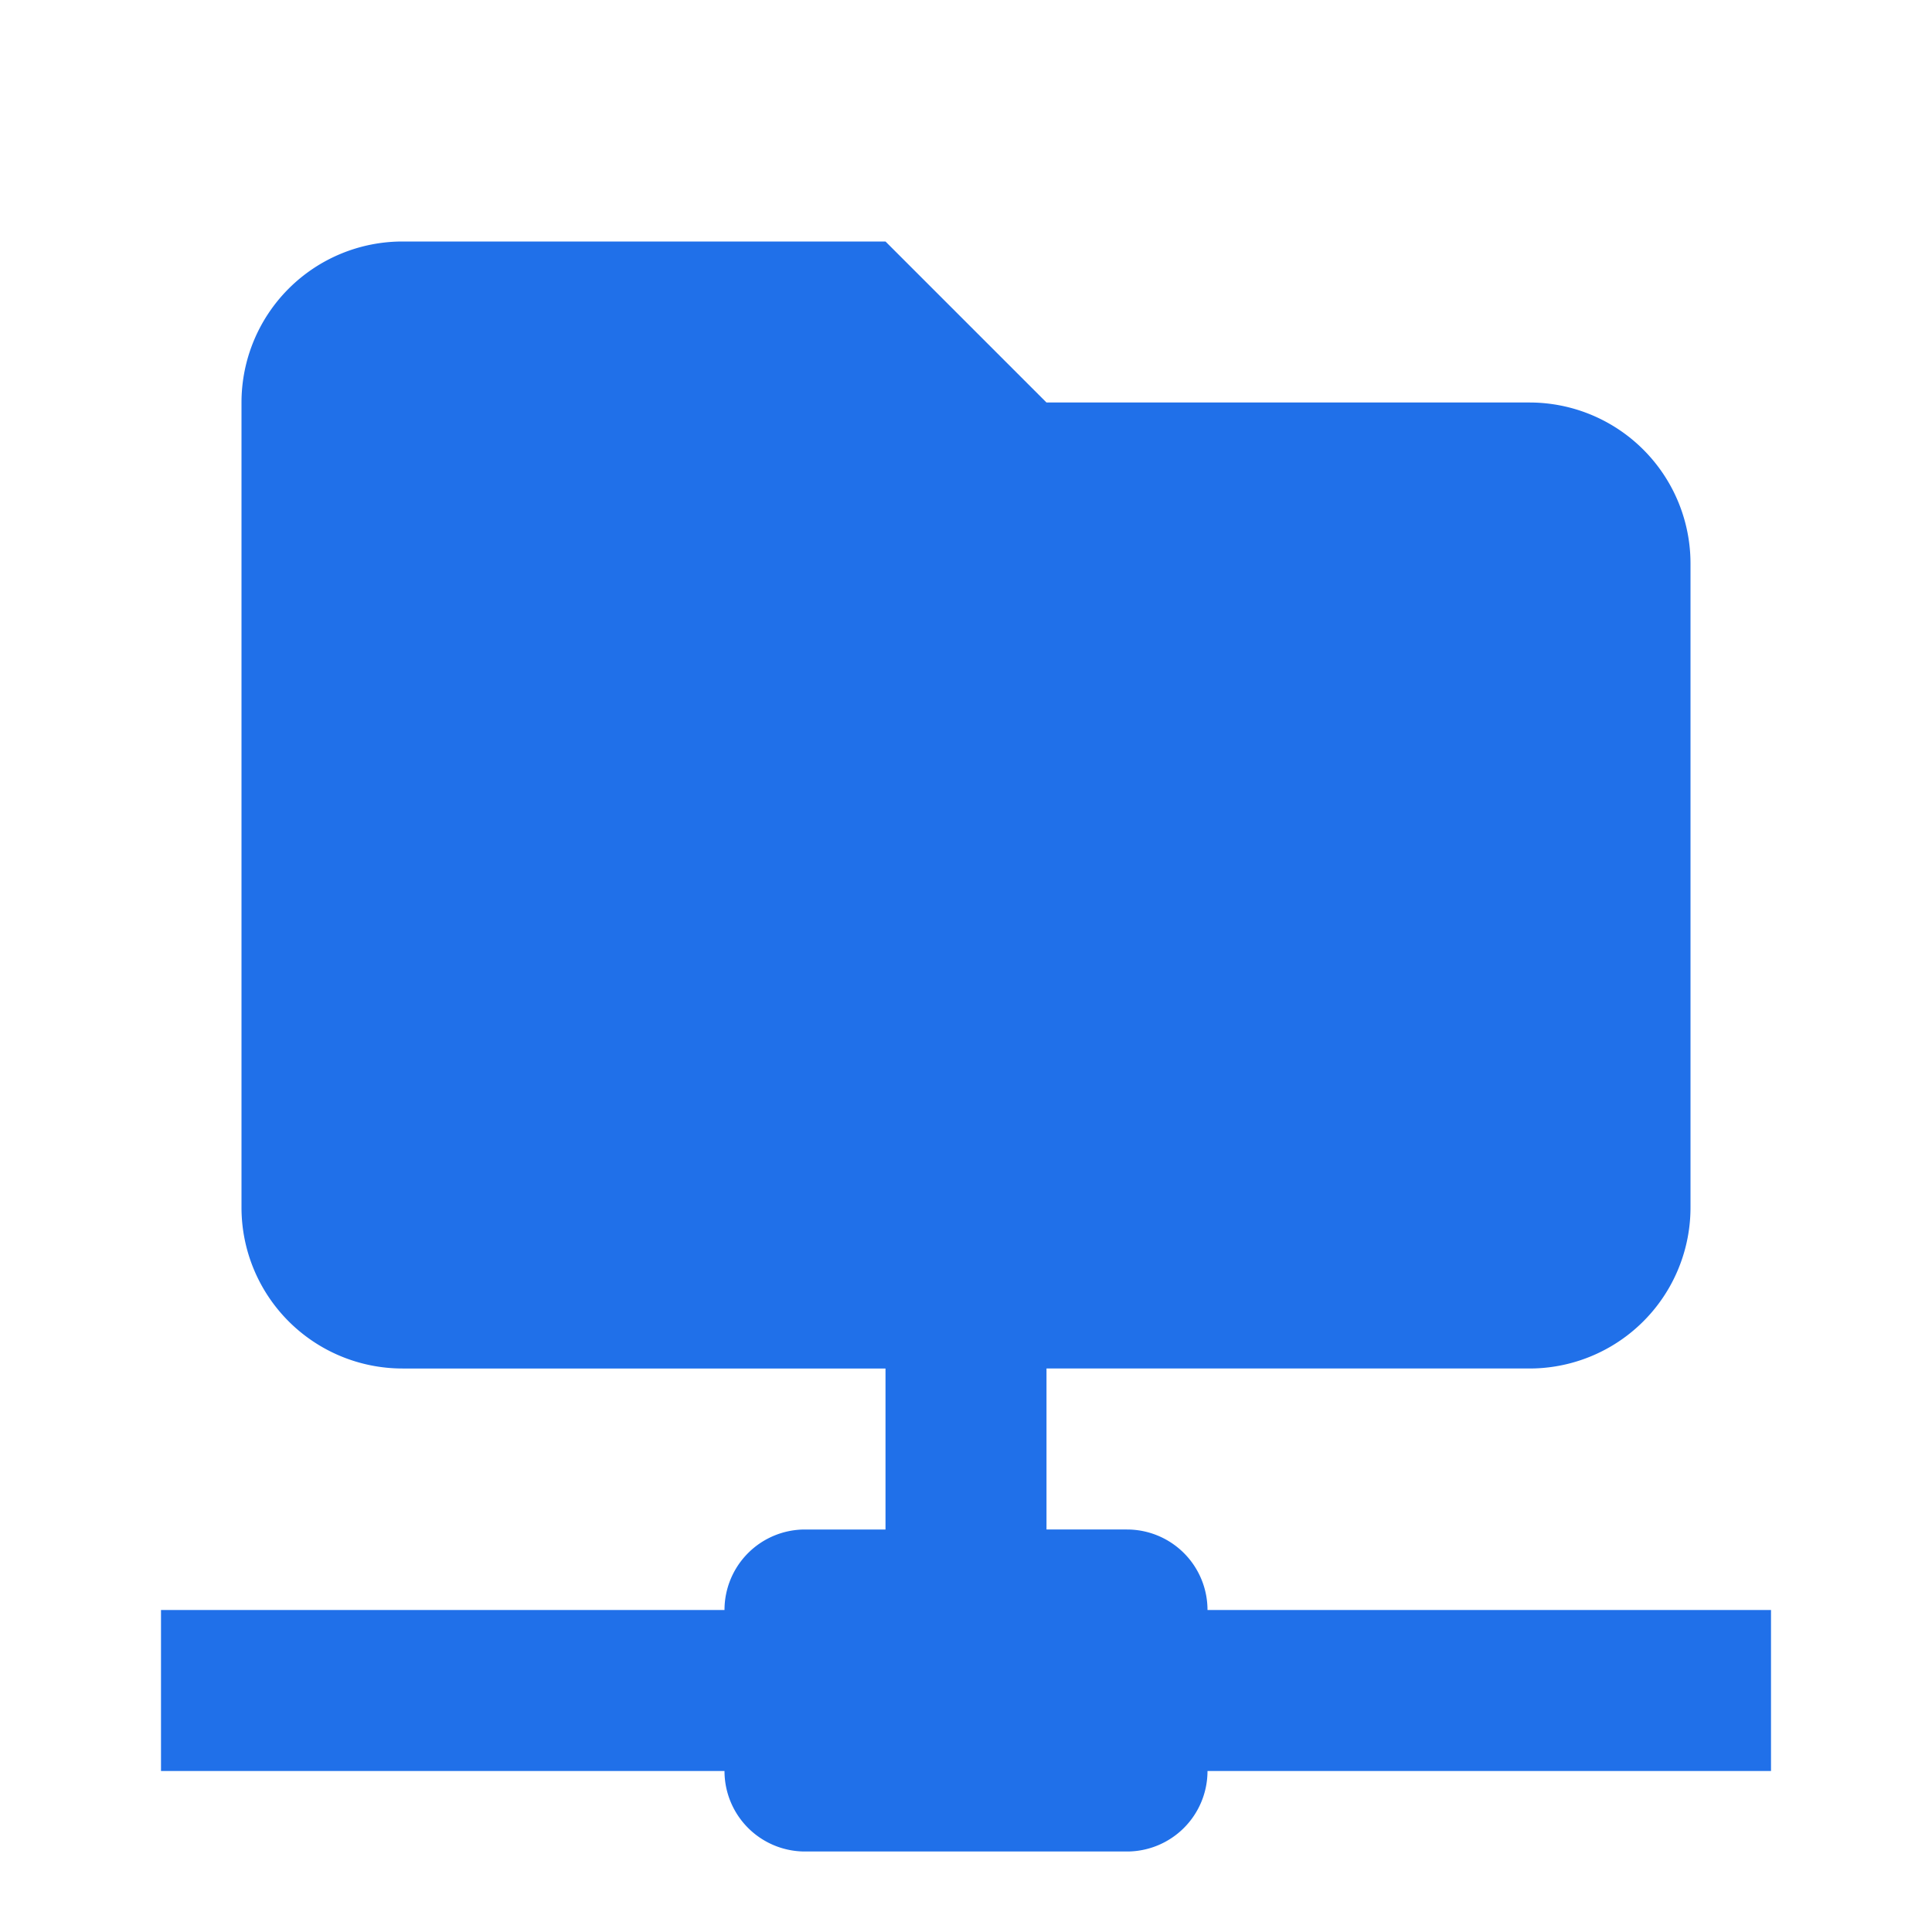 <svg height="24" viewBox="0 0 24 24" width="24" xmlns="http://www.w3.org/2000/svg" fill="#2070e9"><path d="m3 15v-10a2 2 0 0 1 2-2h6l2 2h6a2 2 0 0 1 2 2v8a2 2 0 0 1 -2 2h-6v2h1a1 1 0 0 1 1 1h7v2h-7a1 1 0 0 1 -1 1h-4a1 1 0 0 1 -1-1h-7v-2h7a1 1 0 0 1 1-1h1v-2h-6a2 2 0 0 1 -2-2z"/></svg>
